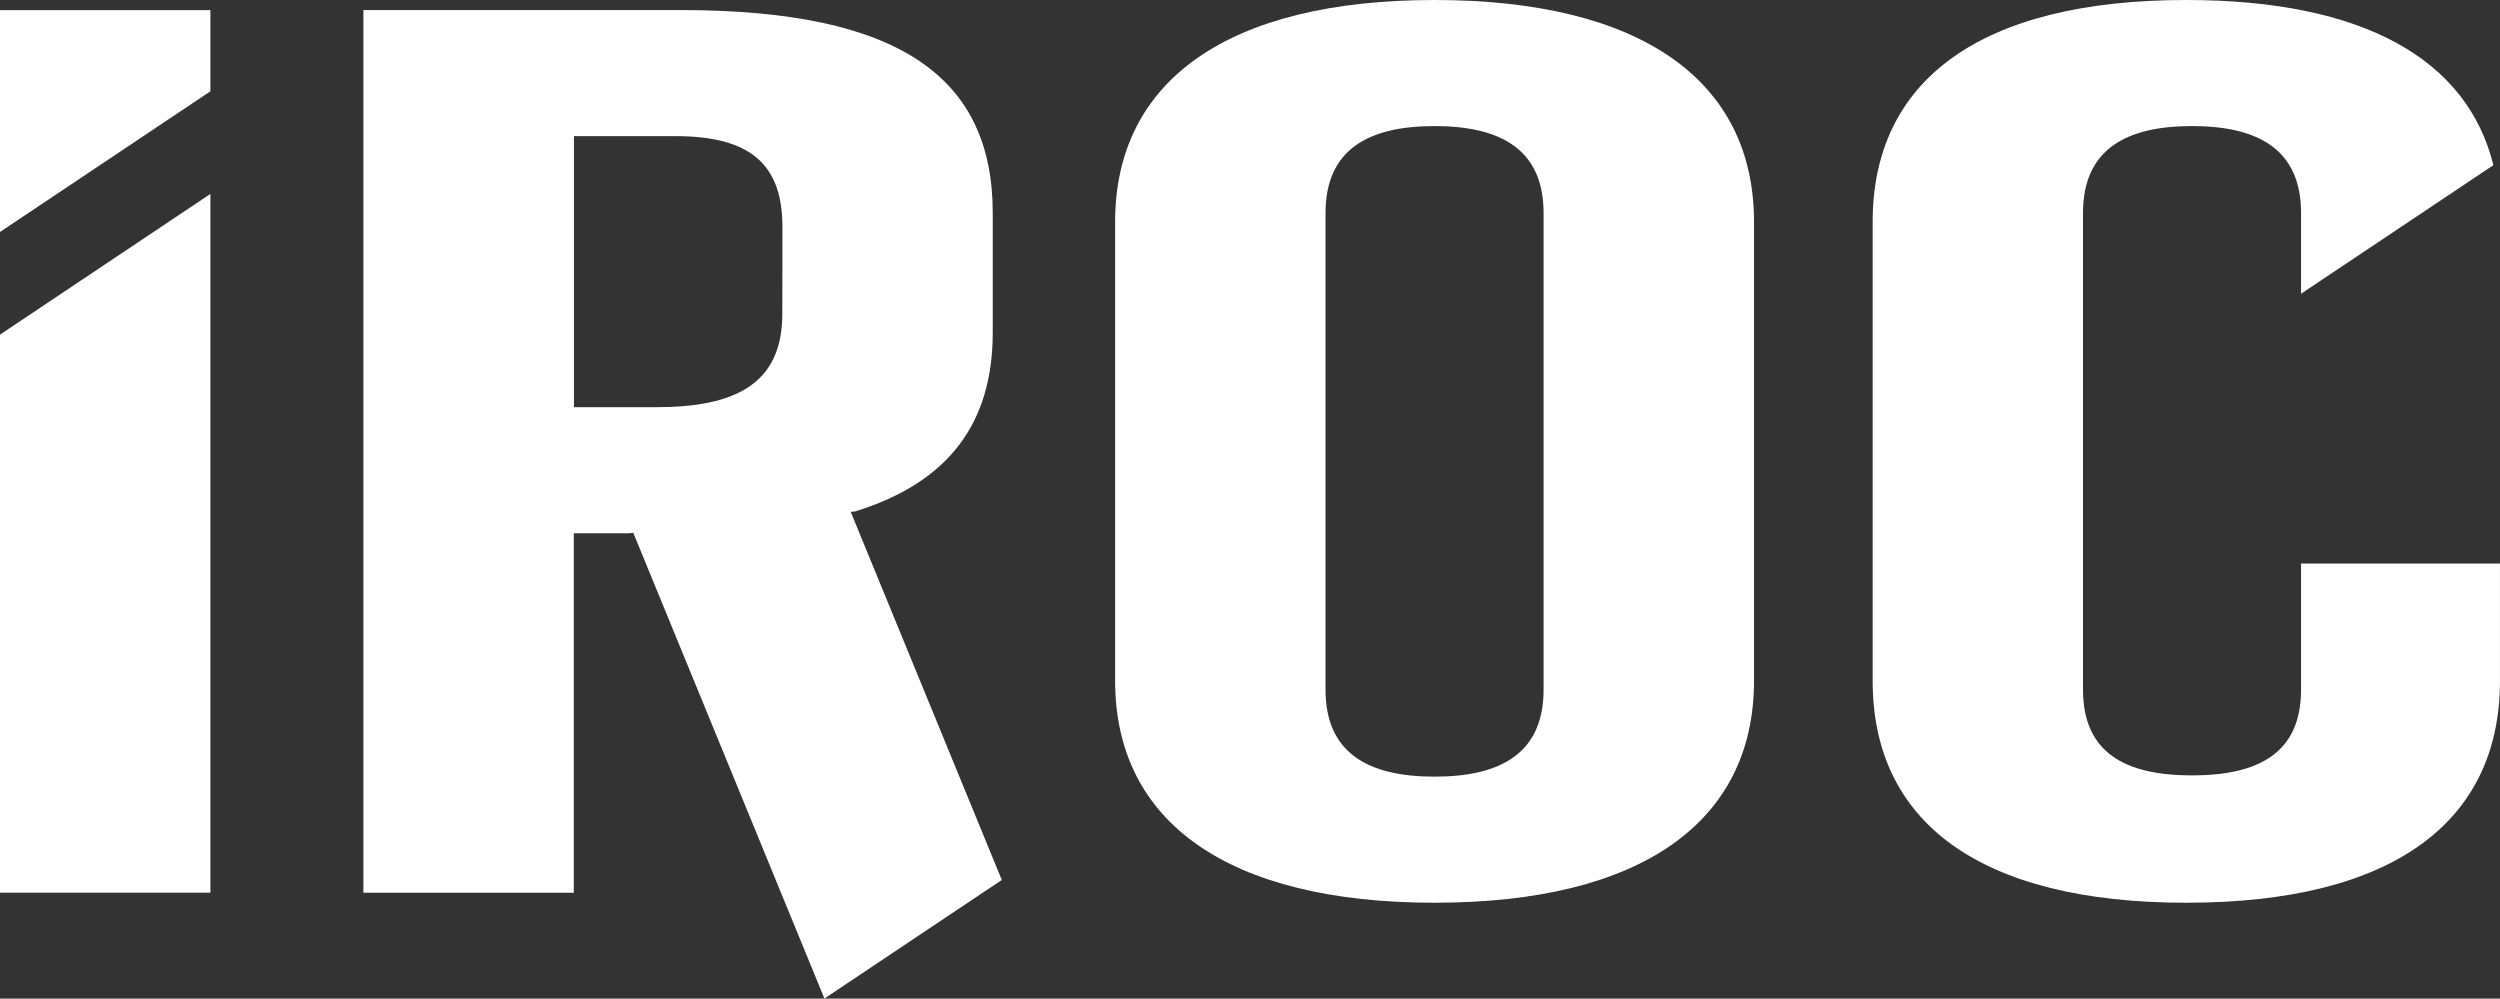 <svg xmlns="http://www.w3.org/2000/svg" width="90.066" height="35.976" viewBox="0 0 90.066 35.976">
  <rect x="0" y="0" width="90.066" height="35.976" fill="#333333" stroke="none"/>
  <g id="グループ_3430" data-name="グループ 3430" transform="translate(-22.235 -451.241)">
    <path id="パス_3582" data-name="パス 3582" d="M278.244,451.241c-7.442,0-11.508,2.907-11.508,7.994v16.533c0,5.088,4.066,7.995,11.508,7.995s11.509-2.907,11.509-7.995V459.235C289.753,454.148,285.687,451.241,278.244,451.241Zm3.928,24.846c0,2.271-1.516,3.134-3.928,3.134s-3.928-.863-3.928-3.134v-17.17c0-2.271,1.516-3.134,3.928-3.134s3.928.863,3.928,3.134Z" transform="translate(-204.327 0)" fill="#fff"/>
    <path id="パス_3583" data-name="パス 3583" d="M22.235,461.445l7.58-5.068v-2.924h-7.58Z" transform="translate(0 -1.847)" fill="#fff"/>
    <path id="パス_3584" data-name="パス 3584" d="M22.235,518.932h7.58V493.759l-7.58,5.069Z" transform="translate(0 -35.532)" fill="#fff"/>
    <path id="パス_3585" data-name="パス 3585" d="M119.626,471.515c3.377-1.045,4.962-3.18,4.962-6.45v-4.3c0-4.906-3.377-7.313-11.233-7.313H101.915v31.8h7.58V472.3h1.987l.156-.015,6.886,16.778,6.39-4.272-5.443-13.262Zm-2.619-7.117c0,2.544-1.723,3.361-4.548,3.361H109.5v-9.766h3.652c2.688,0,3.859,1,3.859,3.27Z" transform="translate(-66.588 -1.848)" fill="#fff"/>
    <path id="パス_3586" data-name="パス 3586" d="M448.253,471.544v4.543c0,2.271-1.516,3.089-3.928,3.089s-3.928-.817-3.928-3.089v-17.17c0-2.271,1.516-3.134,3.928-3.134s3.928.863,3.928,3.134v2.906l6.929-4.632c-.941-3.813-4.685-5.95-11.063-5.95-7.443,0-11.3,2.907-11.3,7.994v16.533c0,5.088,3.859,7.995,11.3,7.995s11.3-2.907,11.3-7.995v-4.224Z" transform="translate(-343.119 0)" fill="#fff"/>
  </g>
</svg>
